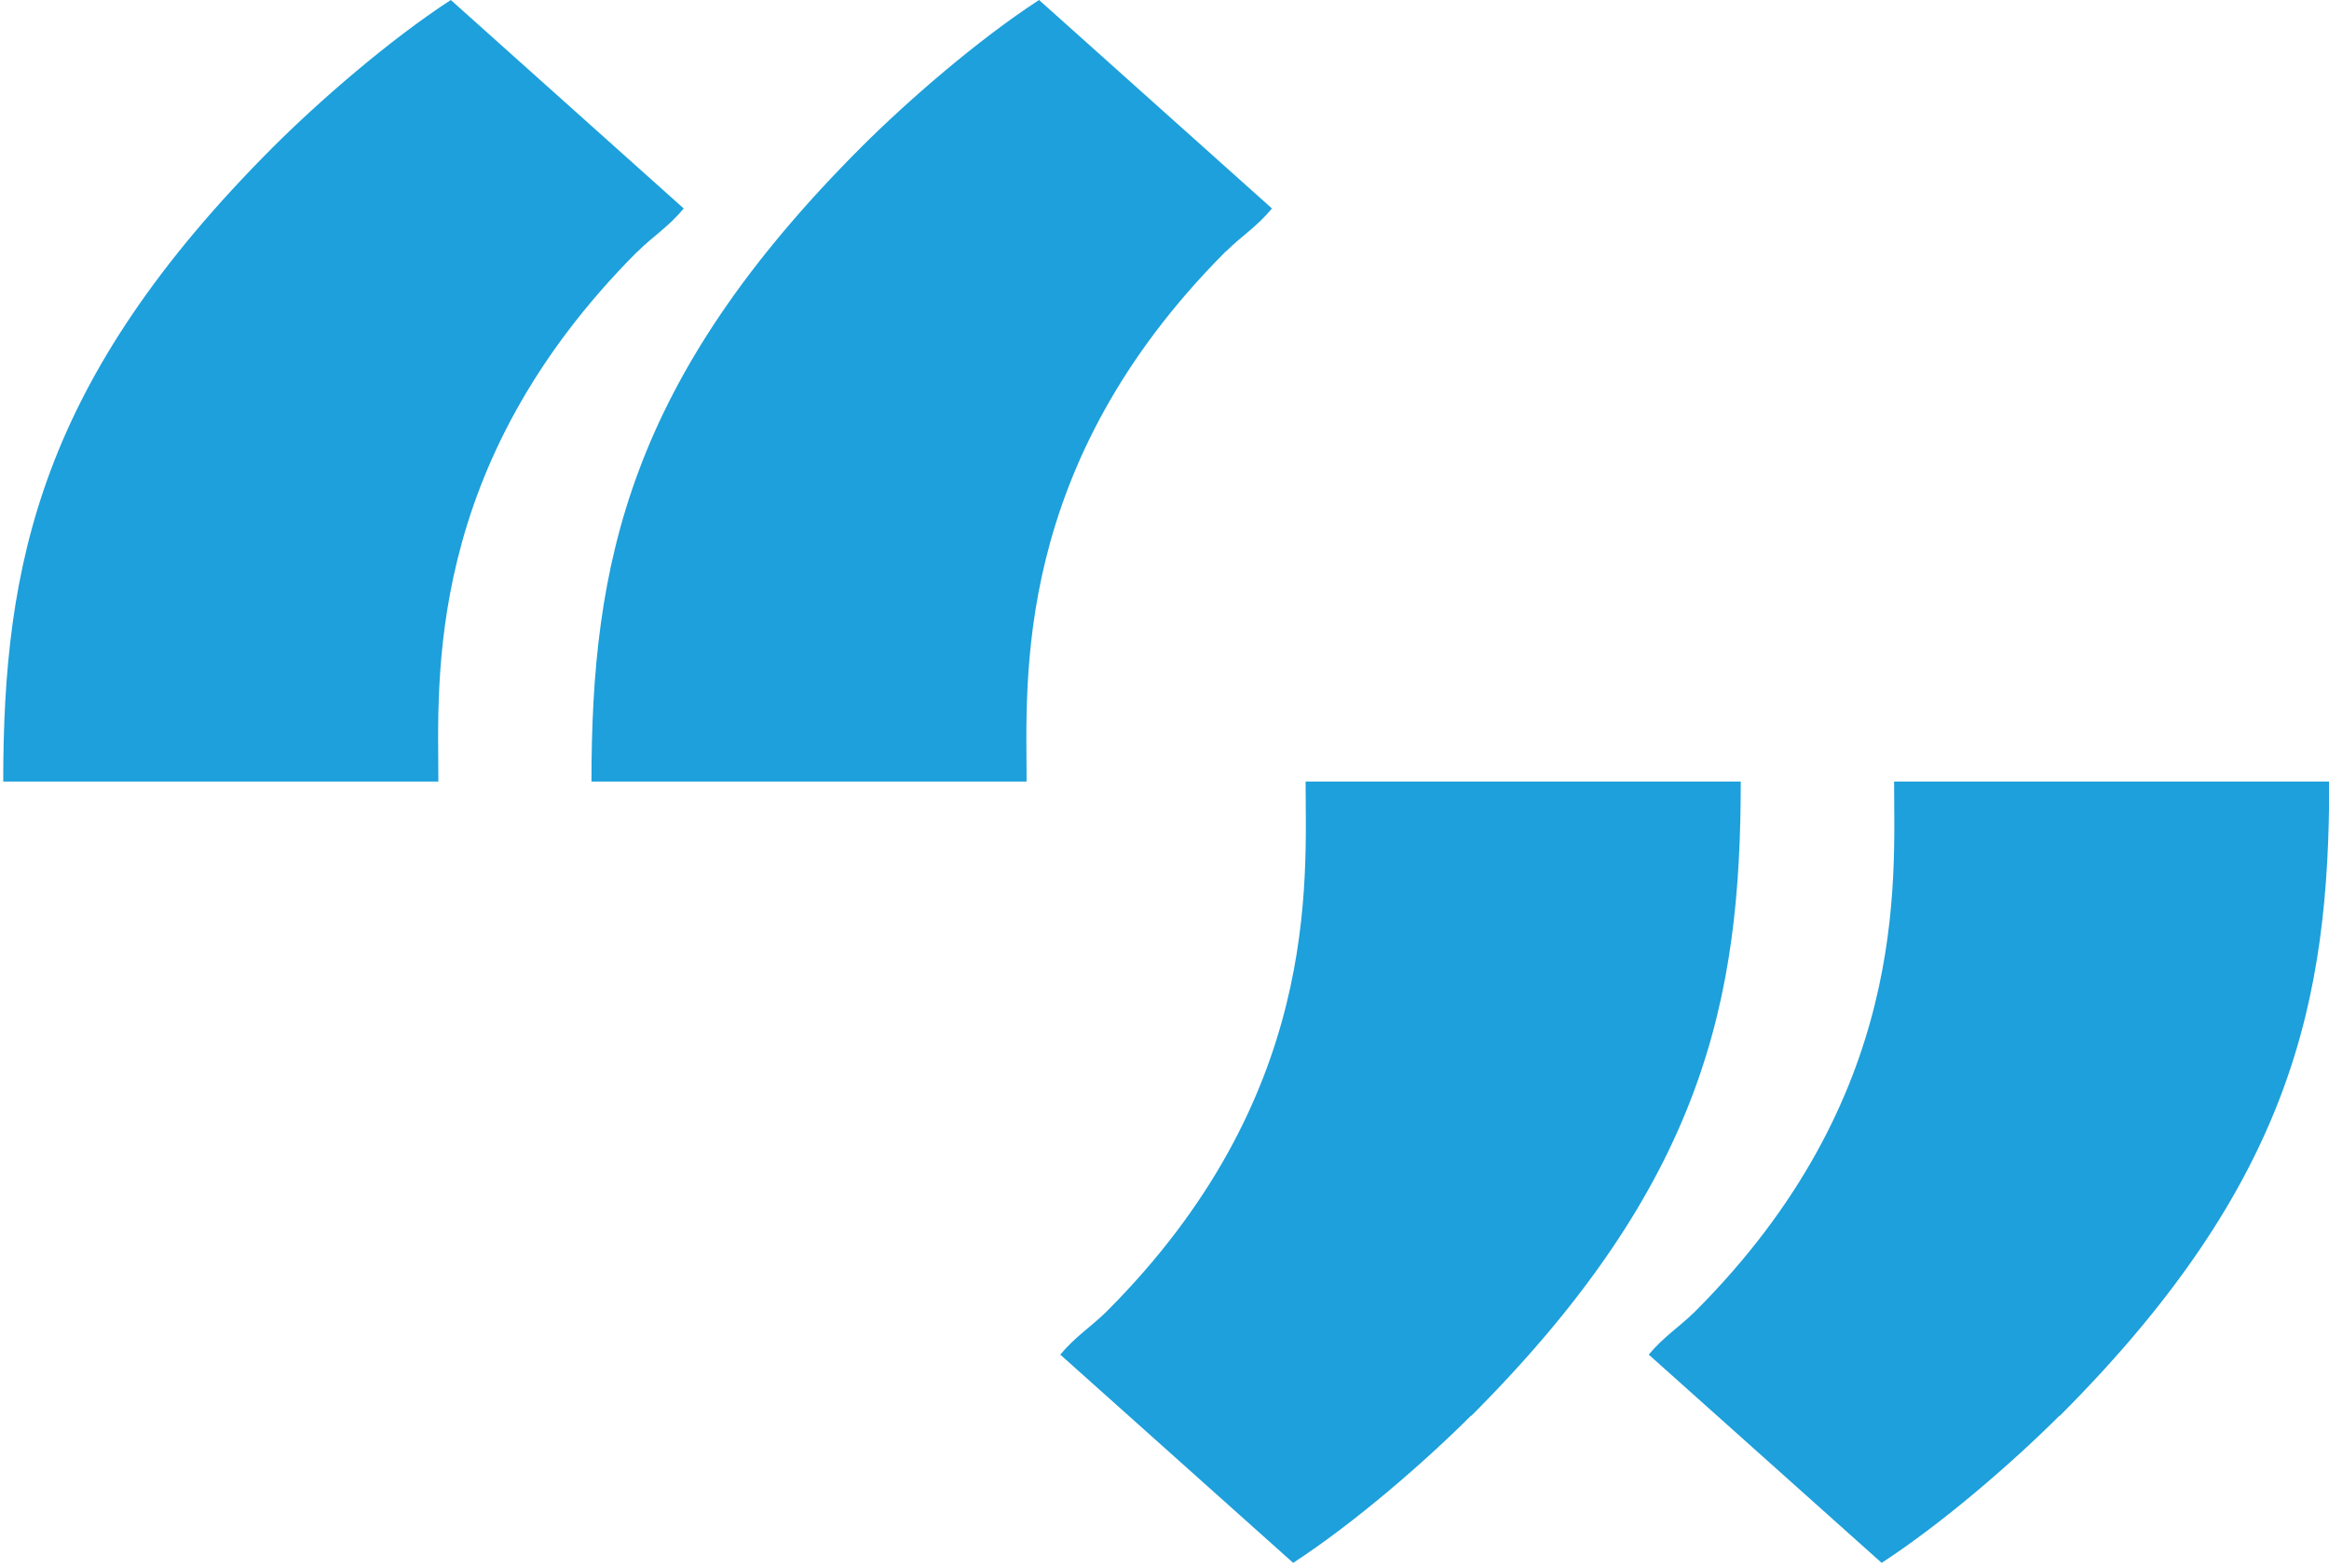 <svg xmlns="http://www.w3.org/2000/svg" width="101" height="68" viewBox="0 0 101 68" fill="none"><g clip-path="url(#clip0_184_577)"><path d="M27.65 10.9C18.35 20.21 19.01 29.51 19.01 33.89H0.14C0.14 24.45 1.74 16.48 11.84 6.38C13.83 4.39 16.89 1.73 19.55 0L29.65 9.04C28.99 9.84 28.32 10.24 27.66 10.9H27.65ZM53.16 10.9C43.86 20.21 44.52 29.51 44.52 33.89H25.65C25.65 24.45 27.25 16.48 37.35 6.38C39.34 4.39 42.4 1.73 45.06 0L55.16 9.04C54.5 9.84 53.83 10.24 53.17 10.9H53.16Z" fill="#1DA0DB"></path><path d="M63.79 61.39C61.79 63.39 58.74 66.04 56.08 67.77L45.98 58.74C46.65 57.94 47.31 57.54 47.98 56.88C57.28 47.58 56.62 38.27 56.62 33.89H75.49C75.49 43.33 73.9 51.29 63.8 61.4L63.79 61.39ZM89.31 61.39C87.31 63.39 84.26 66.04 81.6 67.77L71.5 58.74C72.17 57.94 72.83 57.54 73.5 56.88C82.8 47.58 82.14 38.27 82.14 33.89H101.01C101.01 43.33 99.42 51.29 89.32 61.4L89.31 61.39Z" fill="#1DA0DB"></path></g><defs><clipPath id="clip0_184_577"><rect width="100.86" height="67.77" fill="white" transform="translate(0.14)"></rect></clipPath></defs></svg>